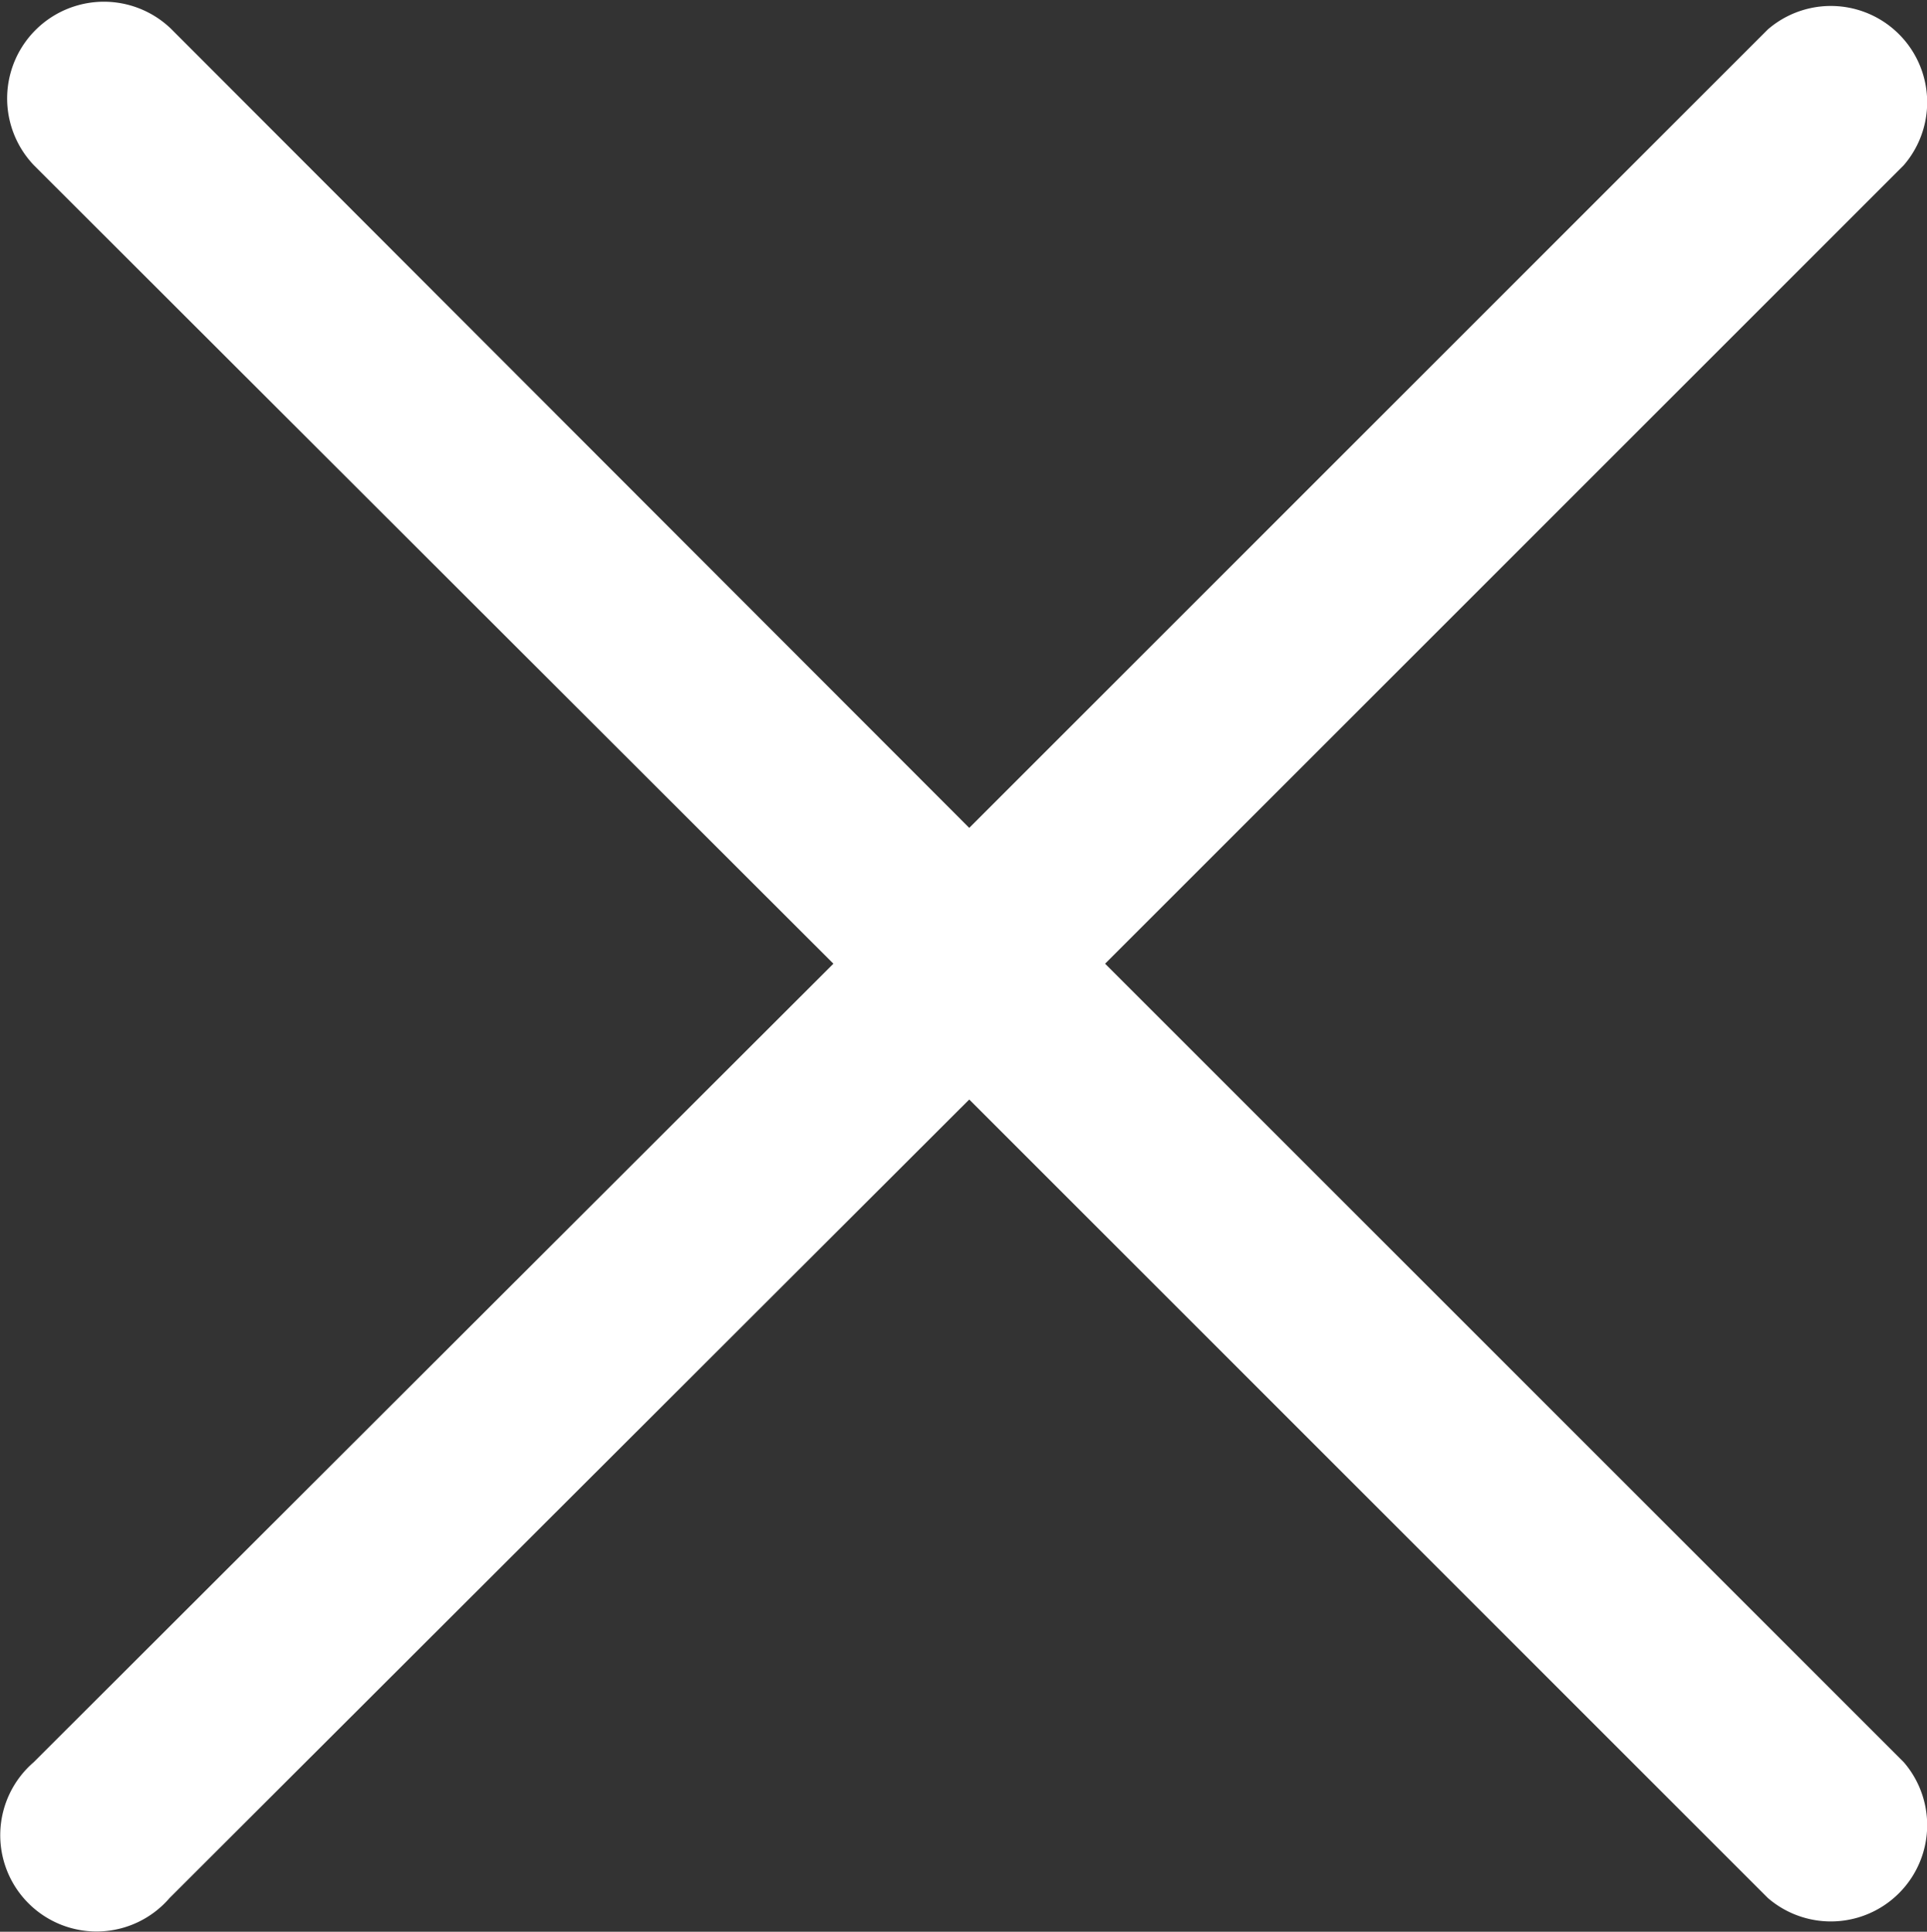 <svg xmlns="http://www.w3.org/2000/svg" width="26.667" height="26.738" viewBox="0 0 26.667 26.738">
  <rect x="0" y="0" width="26.667" height="26.738" fill="#333333" stroke="none"/>
  <path id="패스_7701" data-name="패스 7701" d="M25.88,24,36.933,12.947a1.333,1.333,0,0,0-1.88-1.88L24,22.12,12.947,11.053a1.339,1.339,0,0,0-1.893,1.893L22.12,24,11.053,35.053a1.333,1.333,0,1,0,1.88,1.88L24,25.88,35.053,36.933a1.333,1.333,0,0,0,1.88-1.88Z" transform="translate(-10.587 -10.661)" fill="#fff"/>
</svg>
